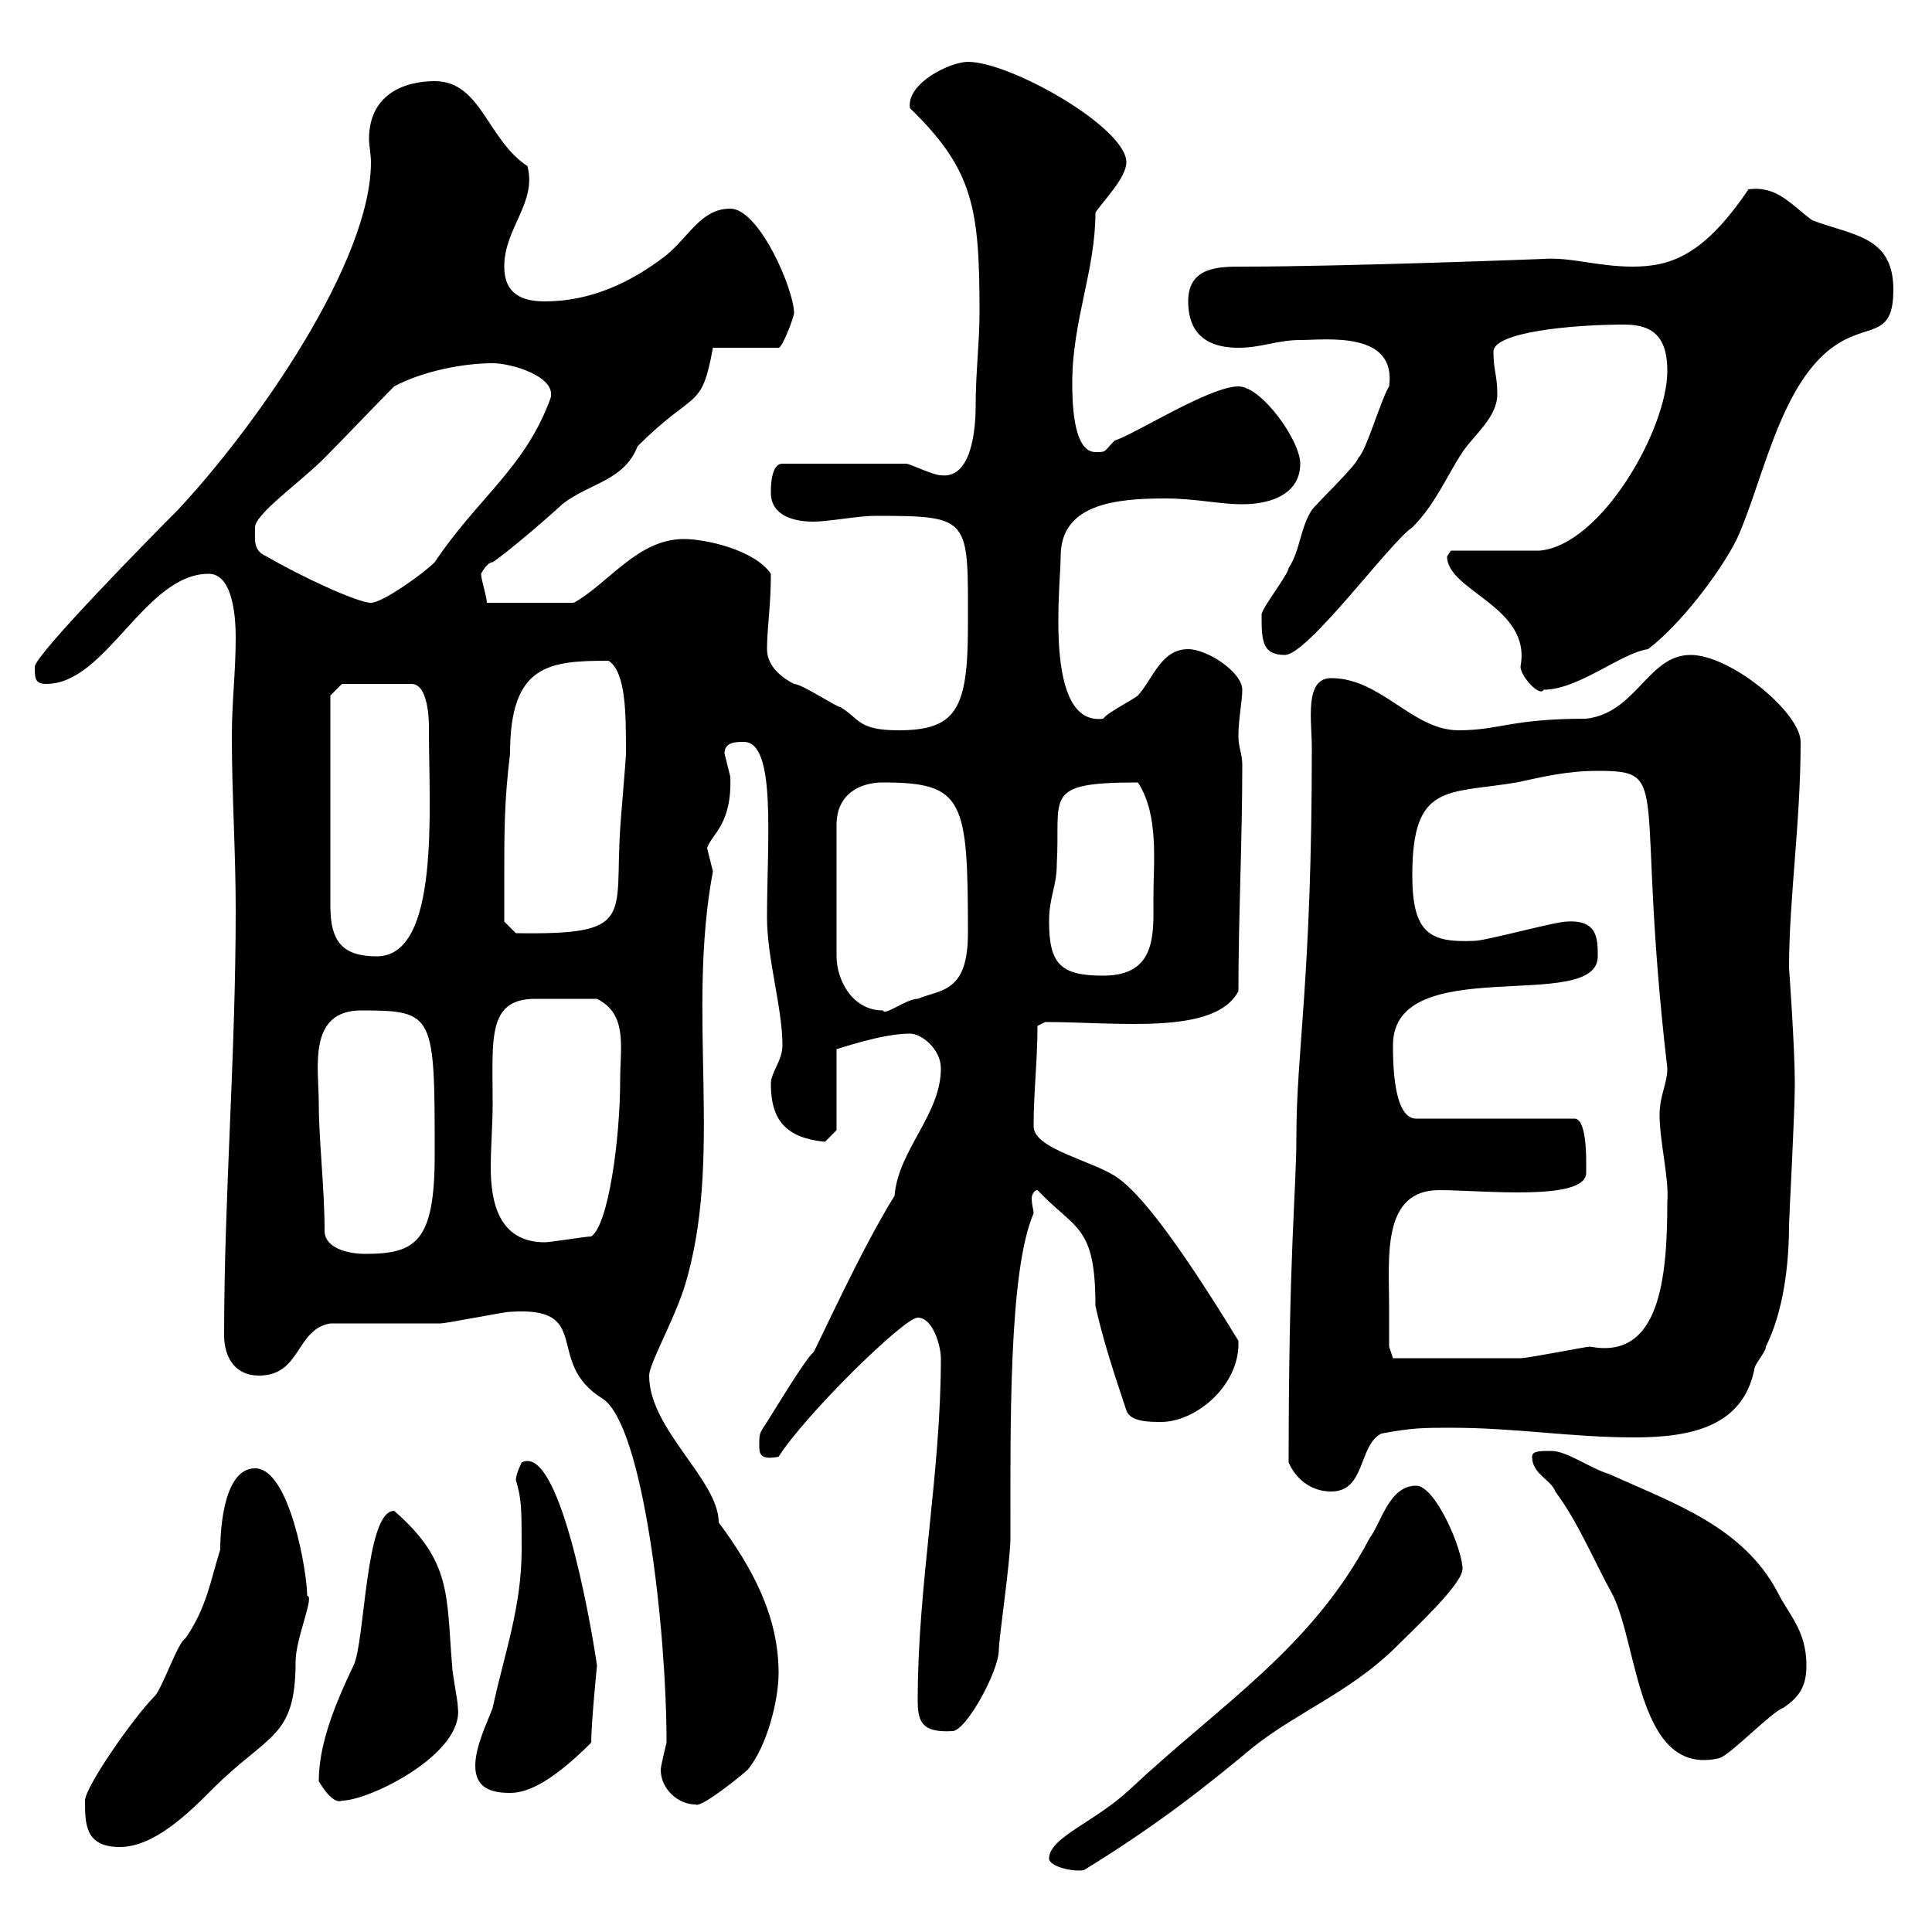 <svg xmlns="http://www.w3.org/2000/svg" xmlns:xlink="http://www.w3.org/1999/xlink" width="300" height="300"><path d="M162.90 288.60C162.90 289.80 166.50 290.70 168.30 290.40C180 283.20 187.50 277.20 194.70 271.20C201.60 265.80 209.40 262.80 216.30 256.20C219.60 252.90 227.10 246 227.10 243.60C227.10 240.60 222.90 230.70 219.90 230.70C215.70 230.70 214.50 236.40 212.70 238.80C203.70 255.90 189.60 264.60 175.50 277.80C170.10 282.90 162.90 285.30 162.90 288.60ZM13.20 279.60C13.20 283.20 13.20 286.80 18.60 286.80C24 286.80 29.40 281.40 33 277.80C41.70 269.10 45.90 270 45.90 258C45.90 254.40 48.90 247.80 47.70 247.80C47.70 244.20 45 228 39.60 228C34.20 228 34.20 239.70 34.20 240.60C32.70 245.40 32.10 249.60 28.80 254.40C27.60 255 25.20 262.20 24 263.40C20.70 266.70 13.20 277.50 13.20 279.60ZM102.60 274.80C102.60 277.80 105.30 280.20 108 280.20C108.90 280.80 115.50 275.40 116.10 274.80C119.10 271.20 120.90 264 120.90 259.80C120.90 250.80 116.70 243.30 111.60 236.40C111.60 229.80 100.80 222 100.80 213.60C100.80 211.80 104.40 205.50 106.20 200.10C112.50 180 106.50 157.80 110.70 135.30C110.70 135.30 109.80 131.70 109.80 131.70C110.40 129.60 113.70 128.10 113.40 120.60C113.40 120.60 112.50 117 112.50 117C112.50 115.20 114.30 115.20 115.50 115.20C120.60 115.20 119.10 130.50 119.10 142.50C119.10 148.80 121.50 156.60 121.50 162.30C121.50 164.70 119.70 166.50 119.70 168.30C119.70 174 122.10 176.70 128.10 177.30C128.10 177.30 129.90 175.50 129.90 175.50L129.90 162.90C130.20 162.90 136.80 160.50 141.30 160.50C143.10 160.50 146.10 162.90 146.10 165.90C146.10 173.10 139.50 178.50 138.90 185.70C133.80 193.80 126.90 209.10 126.30 210C125.10 210.90 119.70 219.90 119.10 220.80C117.90 222.60 117.90 222.60 117.90 224.40C117.90 225.60 117.90 226.80 120.90 226.20C125.10 219.60 140.40 204.60 142.50 204.60C144.90 204.60 146.10 209.10 146.10 210.90C146.10 228.90 142.50 246 142.50 264C142.50 267.30 143.10 269.10 147.90 268.80C150 268.80 155.10 259.50 155.10 256.20C155.10 254.40 156.90 242.40 156.90 238.80C156.90 221.40 156.60 197.40 160.50 188.40C160.50 187.80 160.20 187.20 160.20 186C160.20 185.70 160.50 184.80 161.10 184.80C167.10 191.10 170.10 190.20 170.10 202.80C171.30 208.20 173.10 213.60 174.90 219C175.50 220.80 178.50 220.80 180.30 220.80C185.70 220.80 192.60 215.10 192.30 208.20C182.40 192 177 185.40 173.70 183C170.10 180.30 160.50 178.50 160.50 174.90C160.50 169.50 161.10 164.70 161.10 159.30L162.30 158.70C173.70 158.70 188.70 160.80 192.30 153.90C192.30 142.50 192.90 130.50 192.90 118.80C192.90 117 192.30 116.10 192.30 114.30C192.30 111.60 192.90 108.90 192.90 107.10C192.90 104.40 187.50 100.80 184.50 100.80C180.30 100.80 179.10 105.30 176.70 108C175.50 108.90 171.90 110.70 171.30 111.60C162 112.80 164.70 90.90 164.70 86.40C164.70 78.30 173.10 77.40 180.90 77.40C185.70 77.40 189.30 78.30 192.90 78.30C197.70 78.30 201.90 76.50 201.90 72C201.90 68.40 195.90 60 192.30 60C187.80 60 176.10 67.50 173.10 68.40C171.30 70.20 171.90 70.20 170.10 70.20C166.50 70.20 166.50 61.80 166.50 59.40C166.50 49.80 170.10 42 170.10 33C171.30 31.20 174.90 27.60 174.90 25.20C174.90 19.80 156.90 9.60 150.30 9.60C147.60 9.60 140.70 12.90 141.30 16.80C151.20 26.40 152.10 32.40 152.10 48.60C152.10 53.10 151.50 57.90 151.50 63C151.50 66.60 150.90 74.40 146.10 73.80C144.90 73.80 141.30 72 140.70 72L121.50 72C119.70 72 119.70 75.60 119.70 76.50C119.70 80.10 123.30 81 126.30 81C128.70 81 133.20 80.10 135.90 80.10C150.90 80.10 150.30 80.40 150.30 97.20C150.30 110.10 148.50 113.40 139.50 113.40C133.20 113.40 133.50 111.60 130.50 109.80C129.90 109.80 124.50 106.20 123.30 106.20C121.50 105.30 119.10 103.50 119.10 100.80C119.10 97.50 119.70 94.20 119.70 89.10C117.30 85.50 109.80 83.70 106.20 83.70C99 83.70 94.50 90.60 89.10 93.60L75.60 93.60C75.60 92.70 74.70 90 74.70 89.10C74.70 89.10 75.60 87.30 76.50 87.30C79.20 85.50 86.40 79.20 87.30 78.30C91.50 75 96.90 74.70 99 69.30C108 60.30 108.90 63.90 110.70 54L120.90 54C121.50 54 123.30 49.20 123.30 48.60C123.30 45 117.90 32.40 113.40 32.40C108.90 32.40 107.10 36.60 103.50 39.60C98.10 43.80 91.80 46.80 84.60 46.80C81 46.80 78.30 45.60 78.30 41.40C78.30 35.40 83.40 31.50 81.90 25.80C75.60 21.60 74.70 12.60 67.50 12.60C62.70 12.60 57.30 14.70 57.30 21.60C57.30 22.50 57.60 24 57.60 25.20C57.60 40.50 40.20 65.70 27.60 79.20C23.70 83.10 5.70 101.40 5.40 103.50C5.40 105.30 5.40 106.20 7.20 106.20C16.50 106.20 22.50 89.10 32.40 89.10C36.30 89.10 36.60 96.30 36.60 99C36.60 104.40 36 108.90 36 114.30C36 123.30 36.60 132.30 36.60 141.30C36.60 164.10 34.80 185.70 34.80 207.30C34.80 210.90 36.60 213.60 40.20 213.60C46.80 213.60 45.90 206.40 51.30 205.50C54 205.50 65.70 205.50 68.40 205.50C69.30 205.50 78.30 203.70 79.20 203.70C92.40 202.80 84.30 211.50 93.60 217.20C99.90 221.40 103.50 252.90 103.50 270.60C103.50 270.60 102.60 274.20 102.60 274.80ZM49.50 276.60C51.30 279.60 52.50 279.90 53.10 279.60C57.30 279.60 72 272.40 71.10 265.20C71.10 264 70.20 259.80 70.20 258.60C69.30 247.80 70.20 242.40 61.20 234.60C56.70 234.60 56.70 255 54.90 258.60C51.90 264.90 49.50 270.90 49.50 276.60ZM73.80 274.20C73.80 277.80 76.50 278.40 79.20 278.40C81.30 278.40 84.90 277.50 91.80 270.60C91.80 267.60 92.70 258.60 92.70 258.60C91.50 250.50 86.70 224.10 81 227.10C81 227.10 80.10 228.90 80.10 229.80C81 232.80 81 234.30 81 240.60C81 249.60 78.30 256.80 76.50 265.20C75.60 267.60 73.80 271.20 73.80 274.20ZM237.90 226.20C237.90 228.90 240.90 229.80 241.50 231.60C245.10 236.40 247.50 242.40 250.50 247.80C254.40 255.90 254.40 276 267 273C268.80 272.40 275.10 265.80 276.90 265.20C279.60 263.40 280.50 261.60 280.50 258.60C280.50 253.20 277.80 250.80 276 247.20C270.60 237 259.80 233.40 249.90 228.90C246.90 228 243.30 225.30 240.90 225.30C239.10 225.30 237.90 225.30 237.90 226.20ZM200.10 227.10C201.30 229.80 203.70 231.60 206.70 231.60C212.10 231.60 210.90 224.40 214.50 222.60C219.30 221.70 221.10 221.70 225.30 221.70C235.50 221.70 243.90 223.20 253.80 223.20C262.80 223.20 270.60 221.40 272.40 212.70C272.40 211.80 274.20 210 274.20 209.10C276.90 203.70 277.80 196.50 277.80 190.20C277.80 189.30 278.70 172.80 278.70 168.30C278.70 162.60 277.80 150.30 277.80 150.30C277.80 139.50 279.60 127.80 279.60 115.20C279.60 110.70 268.80 101.70 262.50 101.70C255.90 101.70 254.10 110.70 246.30 111.60C234.60 111.60 232.80 113.40 226.50 113.40C219.30 113.40 214.50 105.30 206.70 105.30C202.50 105.30 203.70 111.90 203.70 116.10C203.70 152.40 201.30 162.90 201.30 176.70C201.30 184.80 200.10 194.40 200.10 227.10ZM215.70 202.80C215.70 195.30 214.50 184.80 223.50 184.80C230.10 184.80 246.30 186.60 246.30 182.10C246.30 181.80 246.30 180.90 246.30 180.30C246.30 179.40 246.30 173.70 244.50 173.70L219.90 173.70C216.30 173.70 216.30 164.70 216.30 162.30C216.30 147.60 248.10 157.50 248.10 148.50C248.10 145.80 248.10 142.80 243.30 143.10C241.50 143.10 230.70 146.10 228.90 146.10C222 146.40 219.30 144.90 219.30 135.90C219.30 121.50 224.70 123.30 235.50 121.50C239.70 120.60 243.30 119.70 248.10 119.70C259.80 119.70 253.80 121.80 258.90 165.90C258.90 168.30 257.70 170.10 257.70 173.10C257.70 177.30 259.20 183 258.90 186.60C258.90 198.60 257.70 211.20 246.90 209.10C246.30 209.10 237.30 210.90 236.10 210.90C226.50 210.90 217.50 210.90 216.30 210.90L215.70 209.10C215.70 209.10 215.70 204.60 215.70 202.80ZM50.40 191.10C50.40 184.50 49.50 177 49.50 171.30C49.50 165.90 47.70 156.90 56.10 156.90C67.50 156.90 67.50 157.50 67.50 179.40C67.50 192.90 64.50 194.70 56.70 194.70C54 194.70 50.40 193.80 50.40 191.10ZM76.50 171.30C76.50 161.40 75.60 155.10 83.10 155.10C85.50 155.10 85.50 155.10 92.70 155.10C97.50 157.50 96.30 162.60 96.30 167.70C96.30 176.70 94.50 190.20 91.80 192C90.90 192 85.50 192.90 84.60 192.90C77.40 192.90 76.20 186.60 76.20 181.20C76.20 178.20 76.50 174.60 76.50 171.30ZM137.10 121.50C149.70 121.50 150.30 124.20 150.30 144.90C150.30 154.20 146.10 153.60 142.50 155.10C140.70 155.10 137.40 157.80 137.10 156.90C132.30 156.90 129.90 152.10 129.90 148.50L129.90 128.10C129.90 123.30 133.50 121.50 137.10 121.50ZM162.90 143.10C162.90 139.20 164.10 137.70 164.10 134.10C164.70 123.60 161.70 121.50 176.70 121.50C180 126.60 179.10 133.80 179.10 139.50C179.10 144.90 179.70 151.50 171.30 151.50C164.70 151.50 162.90 149.70 162.90 143.10ZM51.30 108L53.10 106.20L63.90 106.20C66.90 106.20 66.60 113.70 66.60 113.40C66.60 125.40 68.40 148.50 58.50 148.50C53.10 148.50 51.30 146.10 51.30 140.70ZM78.30 137.10C78.30 128.70 78.30 124.50 79.20 117C79.20 103.20 85.20 102.60 94.50 102.60C97.20 104.40 97.20 110.70 97.20 117C97.20 117.90 96.30 128.10 96.30 128.70C95.40 142.50 98.70 145.20 80.10 144.90L78.30 143.10C78.30 143.10 78.30 138.90 78.30 137.10ZM224.70 86.40C224.70 91.80 237.90 94.20 236.10 103.50C236.10 105 239.10 108.30 239.70 107.10C245.10 107.10 251.70 101.40 255.90 100.80C260.70 97.20 267 89.10 269.70 83.70C274.20 73.80 276.90 56.40 287.70 52.20C291.30 50.70 294 51.30 294 45C294 36.60 287.70 36.60 281.40 34.20C278.10 31.80 276 28.80 271.50 29.40C264.60 39.60 259.50 41.40 253.50 41.40C248.10 41.40 243.90 39.90 239.70 40.20C240 40.20 208.80 41.40 192.90 41.40C189.30 41.40 184.50 41.40 184.50 46.80C184.50 50.40 186 54 192.30 54C195.90 54 198.30 52.80 201.90 52.80C205.80 52.80 216.90 51.30 215.70 60C214.50 61.80 212.10 70.20 210.90 71.10C210.90 72 204.30 78.30 203.70 79.20C201.90 81.90 201.90 85.50 200.10 88.20C200.10 89.10 195.90 94.50 195.90 95.40C195.90 99.30 195.90 101.70 199.50 101.70C203.10 101.70 216 84 219.30 81.90C222.90 78.30 224.70 73.80 227.10 70.20C228.90 67.50 232.50 64.80 232.50 61.20C232.50 58.20 231.90 57.60 231.90 54.60C231.90 51.60 243.90 50.40 252.30 50.40C257.10 50.40 258.90 52.80 258.90 57.60C258.90 66.60 248.70 84.60 239.10 85.50C237.30 85.50 227.10 85.50 225.30 85.50C225.30 85.50 224.70 86.40 224.70 86.40ZM41.40 86.40C39.30 85.50 39.60 84 39.60 81.90C39.60 79.80 46.50 75 50.40 71.10C52.20 69.30 59.40 61.80 61.20 60C65.70 57.60 72 56.40 76.50 56.40C79.50 56.40 86.40 58.50 85.50 61.80C81.60 72.60 74.10 77.40 67.50 87.30C65.70 89.10 59.40 93.60 57.60 93.60C55.50 93.60 46.50 89.40 41.40 86.40Z"/></svg>